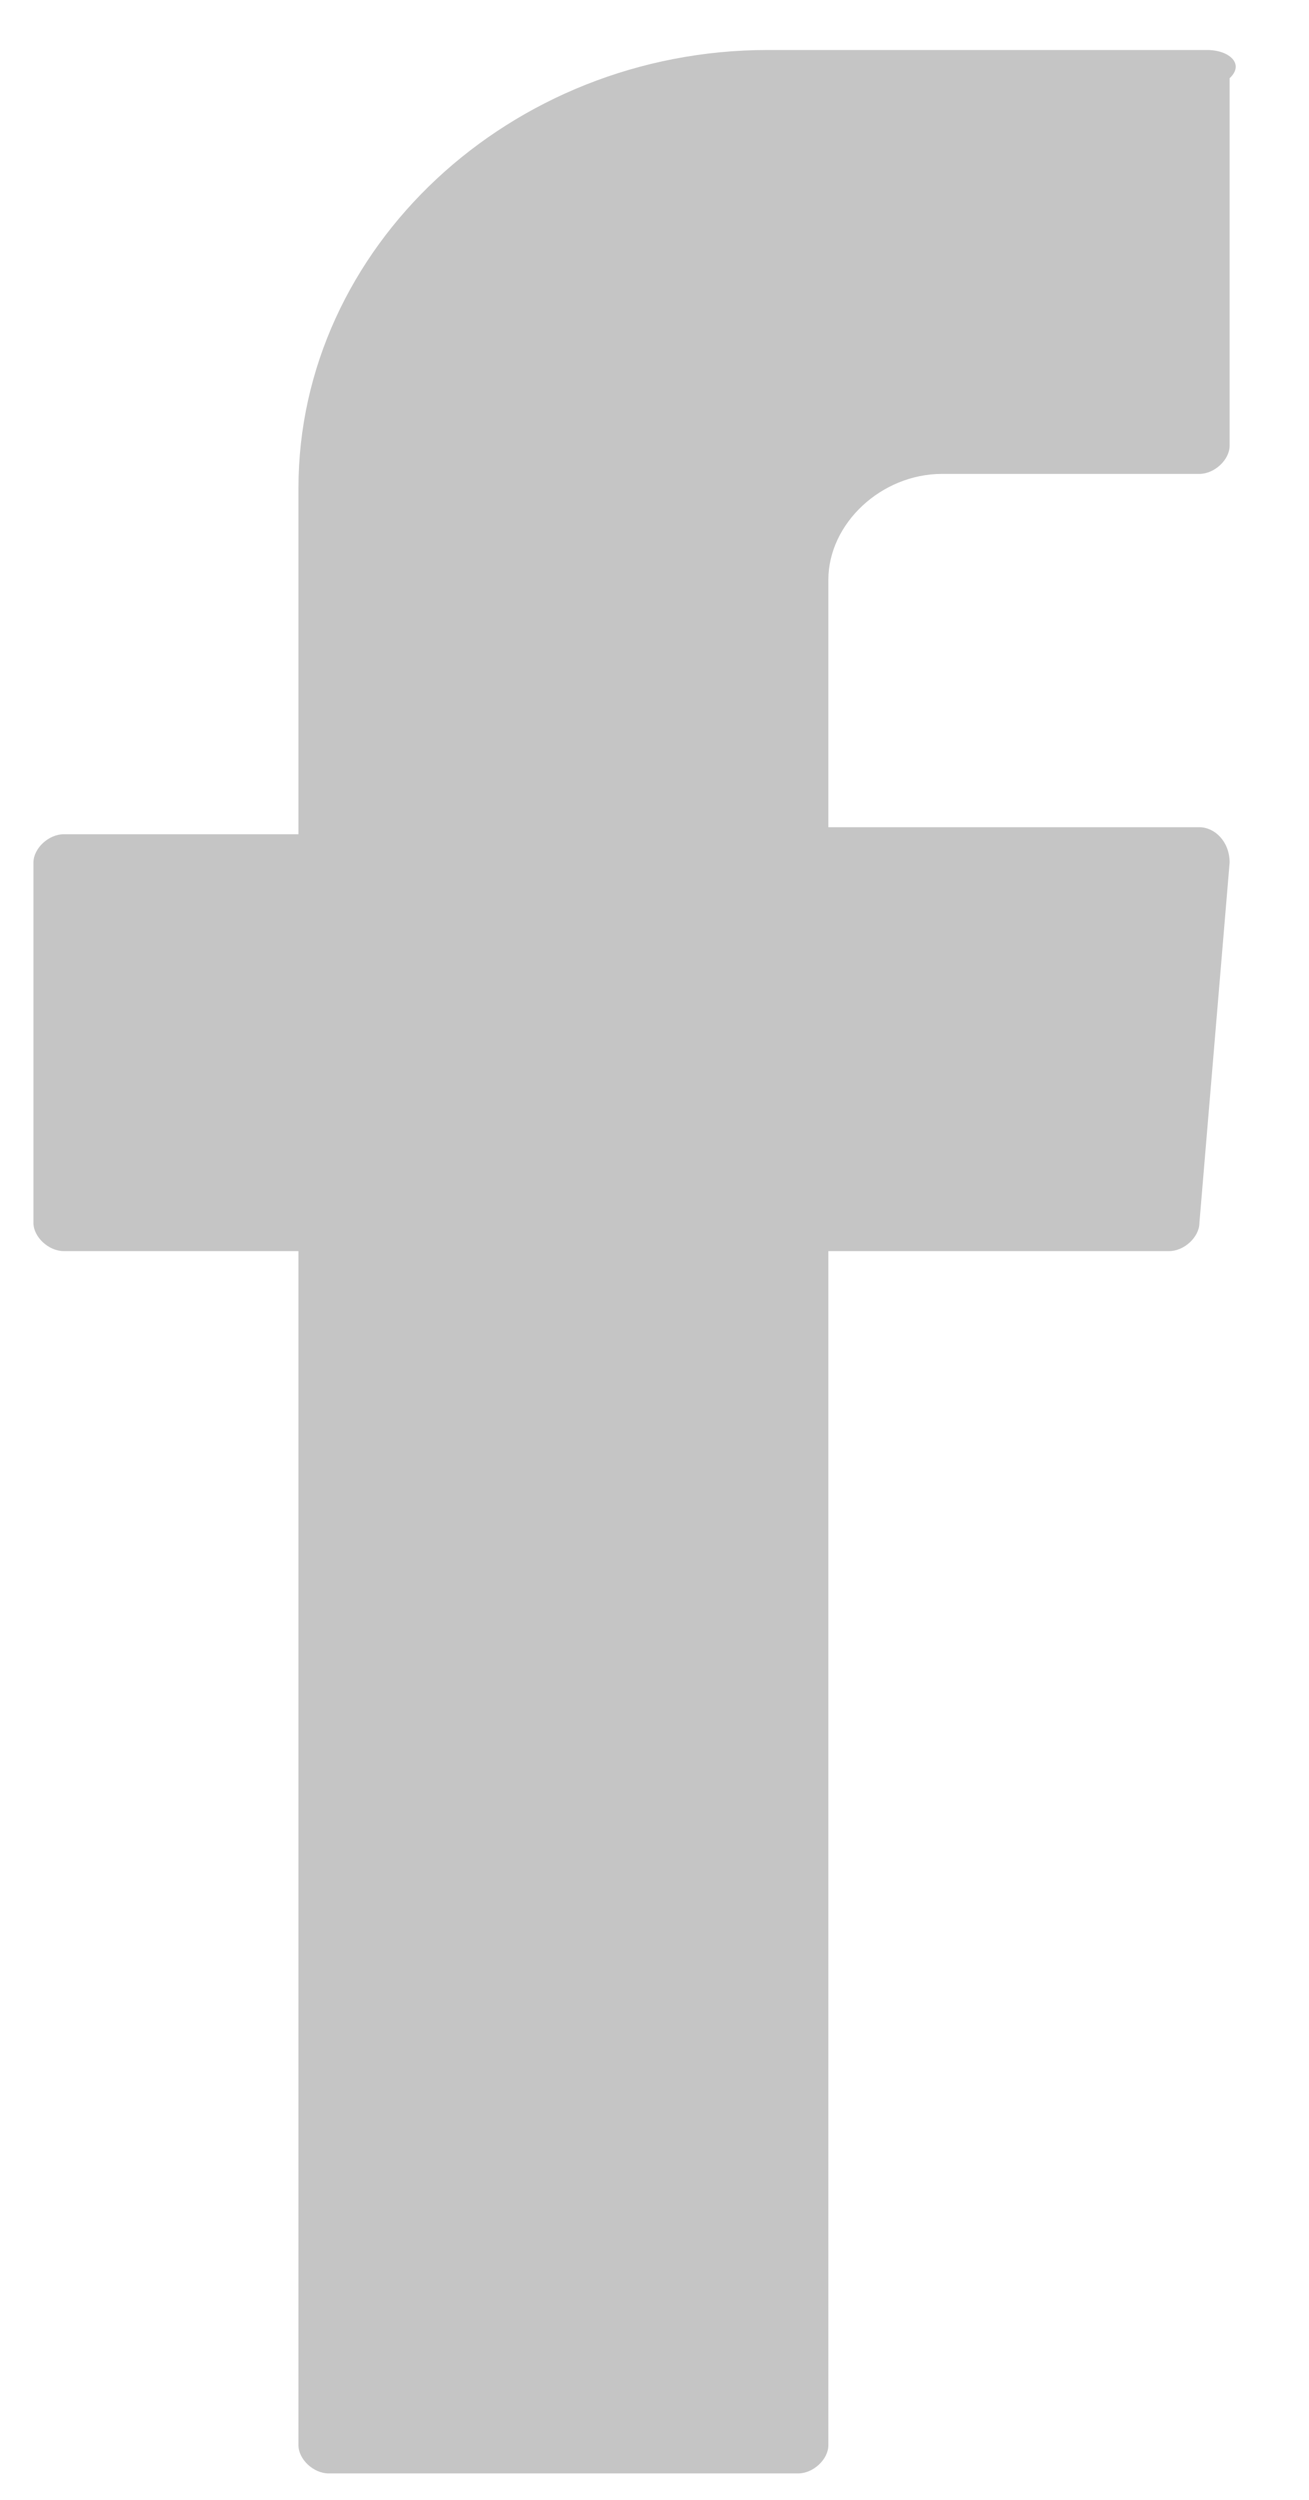 <svg width="11" height="21" viewBox="0 0 11 21" fill="none" xmlns="http://www.w3.org/2000/svg">
<path fill-rule="evenodd" clip-rule="evenodd" d="M2.508 10.688V20.541C2.508 20.66 2.635 20.778 2.762 20.778H6.707C6.834 20.778 6.961 20.66 6.961 20.541V10.51H9.824C9.952 10.51 10.079 10.391 10.079 10.273L10.333 7.246C10.333 7.068 10.206 6.949 10.079 6.949H6.961V4.871C6.961 4.397 7.407 3.981 7.916 3.981H10.079C10.206 3.981 10.333 3.862 10.333 3.744V0.657C10.46 0.539 10.333 0.42 10.142 0.42H6.452C4.289 0.42 2.508 2.082 2.508 4.1V7.008H0.536C0.408 7.008 0.281 7.127 0.281 7.246V10.273C0.281 10.391 0.408 10.51 0.536 10.51H2.508V10.688Z" fill="#C5C5C5"/>
</svg>
